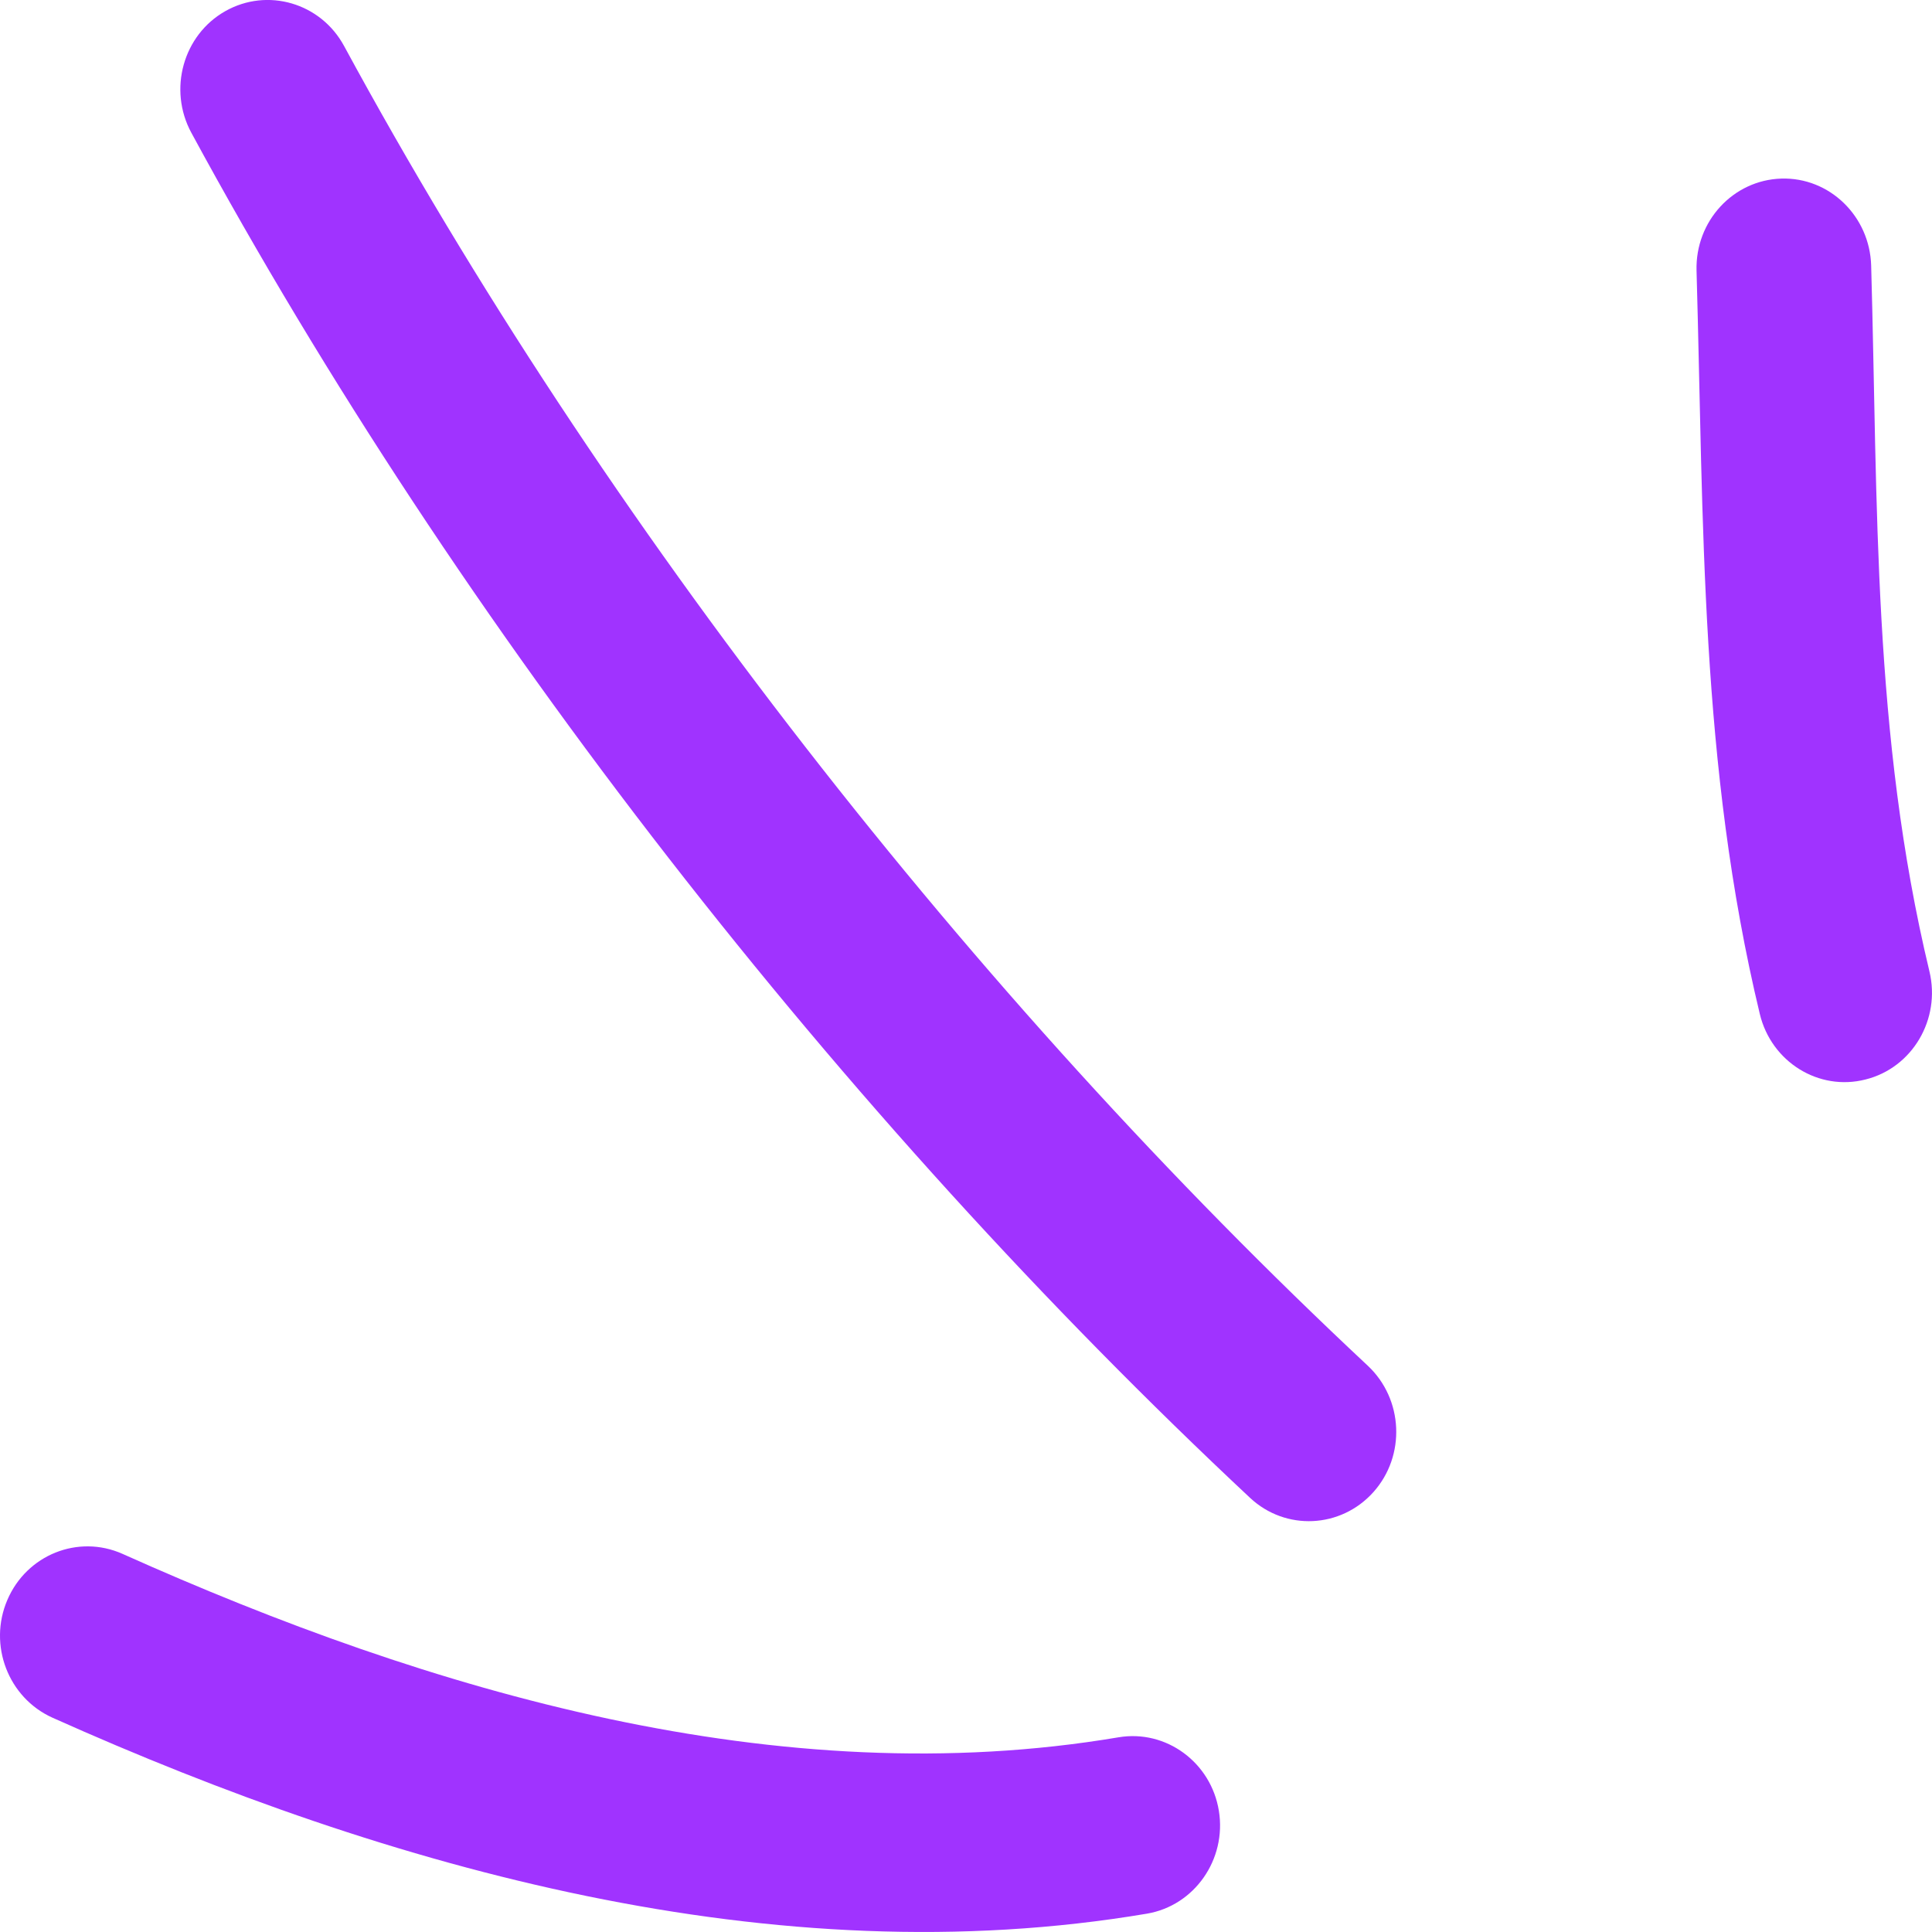 <svg width="39" height="39" viewBox="0 0 39 39" fill="none" xmlns="http://www.w3.org/2000/svg">
<path fill-rule="evenodd" clip-rule="evenodd" d="M35.524 20.468C34.313 15.429 34.392 10.575 34.247 5.464C34.219 4.465 34.985 3.635 35.958 3.605C36.931 3.575 37.743 4.363 37.772 5.361C37.909 10.209 37.798 14.821 38.948 19.608C39.181 20.576 38.602 21.557 37.657 21.791C36.712 22.032 35.756 21.436 35.524 20.468Z" fill="#A033FF"/>
<path fill-rule="evenodd" clip-rule="evenodd" d="M25.233 30.235C17.016 22.549 9.274 12.662 3.862 2.679C3.39 1.807 3.697 0.706 4.548 0.225C5.399 -0.256 6.474 0.057 6.946 0.929C12.179 10.581 19.666 20.143 27.612 27.57C28.33 28.244 28.38 29.387 27.724 30.12C27.067 30.854 25.951 30.908 25.233 30.235Z" fill="#A033FF"/>
<path fill-rule="evenodd" clip-rule="evenodd" d="M23.152 38.63C15.637 39.899 7.89 37.734 1.057 34.673C0.165 34.27 -0.242 33.206 0.148 32.298C0.538 31.384 1.579 30.969 2.471 31.366C8.694 34.156 15.733 36.225 22.578 35.07C23.538 34.908 24.447 35.575 24.605 36.556C24.763 37.536 24.112 38.468 23.152 38.63Z" fill="#A033FF"/>
</svg>
